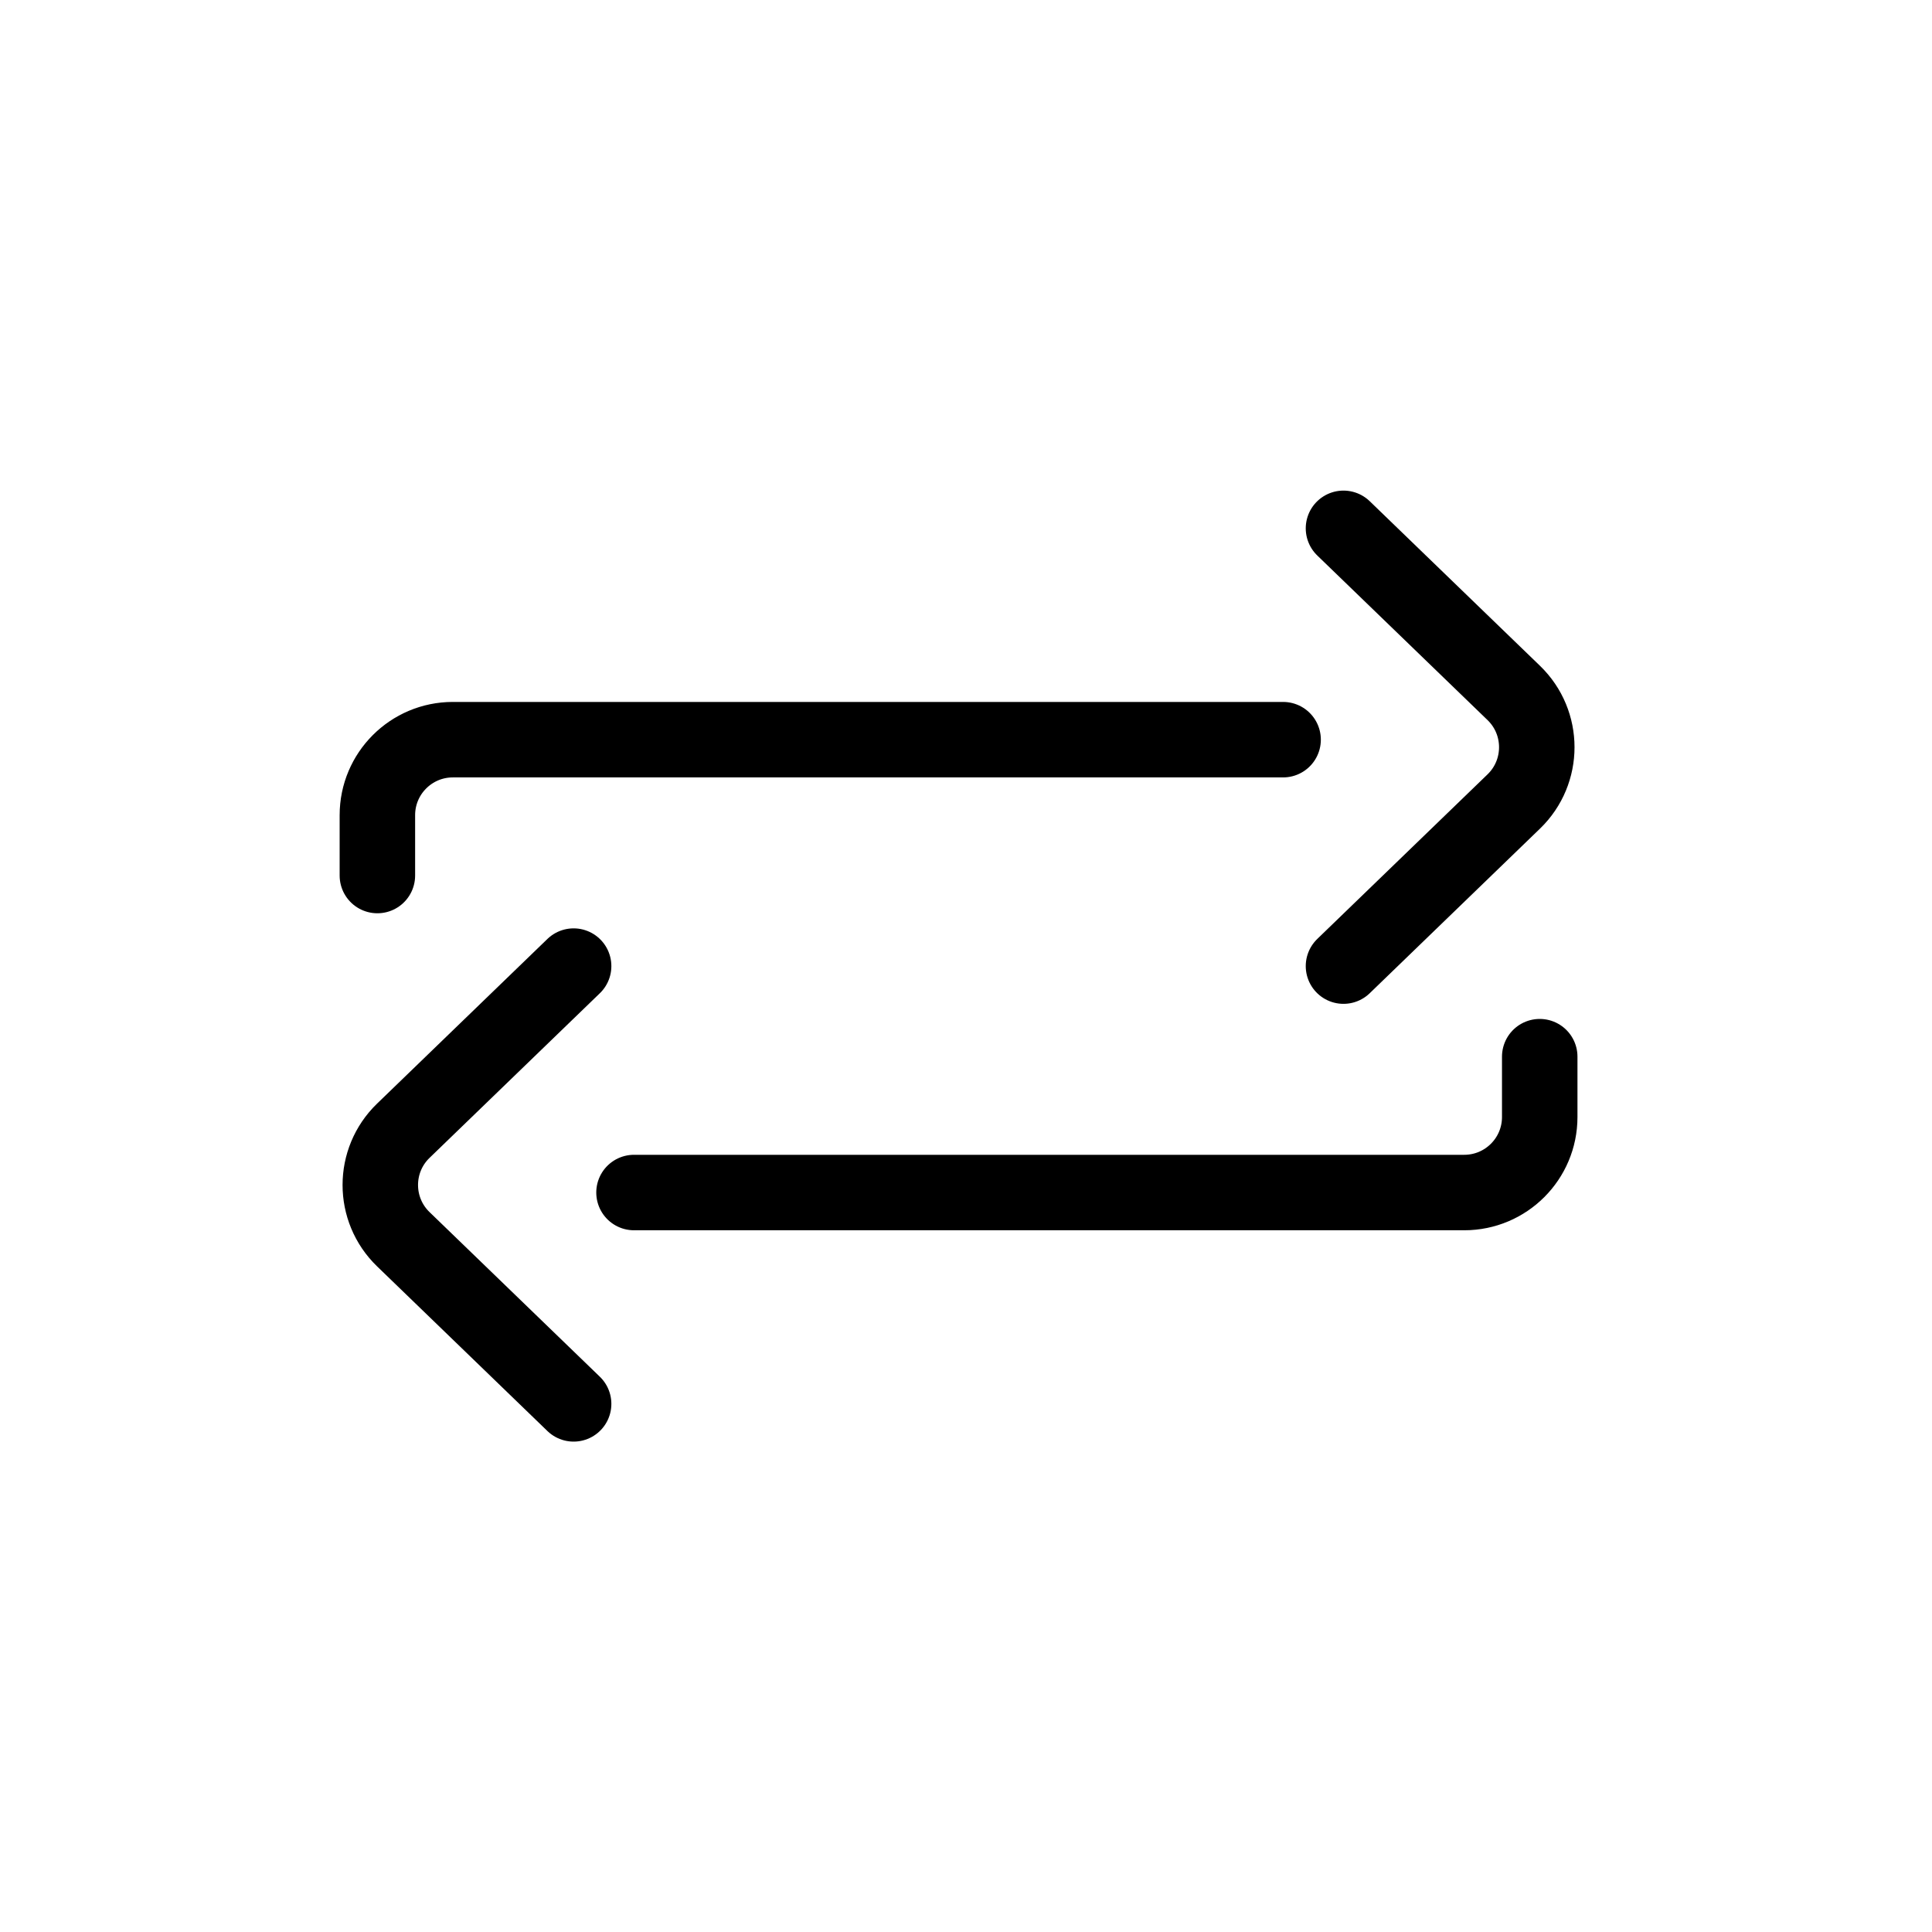 <svg xmlns="http://www.w3.org/2000/svg" xmlns:xlink="http://www.w3.org/1999/xlink" width="500" zoomAndPan="magnify" viewBox="0 0 375 375" height="500" preserveAspectRatio="xMidYMid meet" version="1.0"><path stroke-linecap="round" transform="matrix(2.93, 0, 0, 2.93, 0, 0)" fill="none" stroke-linejoin="miter" d="M 89 35 L 100.281 45.905 C 102.313 47.871 102.313 51.129 100.281 53.095 L 89 64 M 38 93 L 26.719 82.095 C 24.685 80.129 24.685 76.871 26.719 74.905 L 38 64 M 85 49 L 30 49 C 27.239 49 25 51.239 25 54 L 25 58 M 42 79 L 97 79 C 99.761 79 102 76.761 102 74 L 102 70 " stroke="#000000" stroke-width="5" stroke-opacity="1" stroke-miterlimit="4"/></svg>